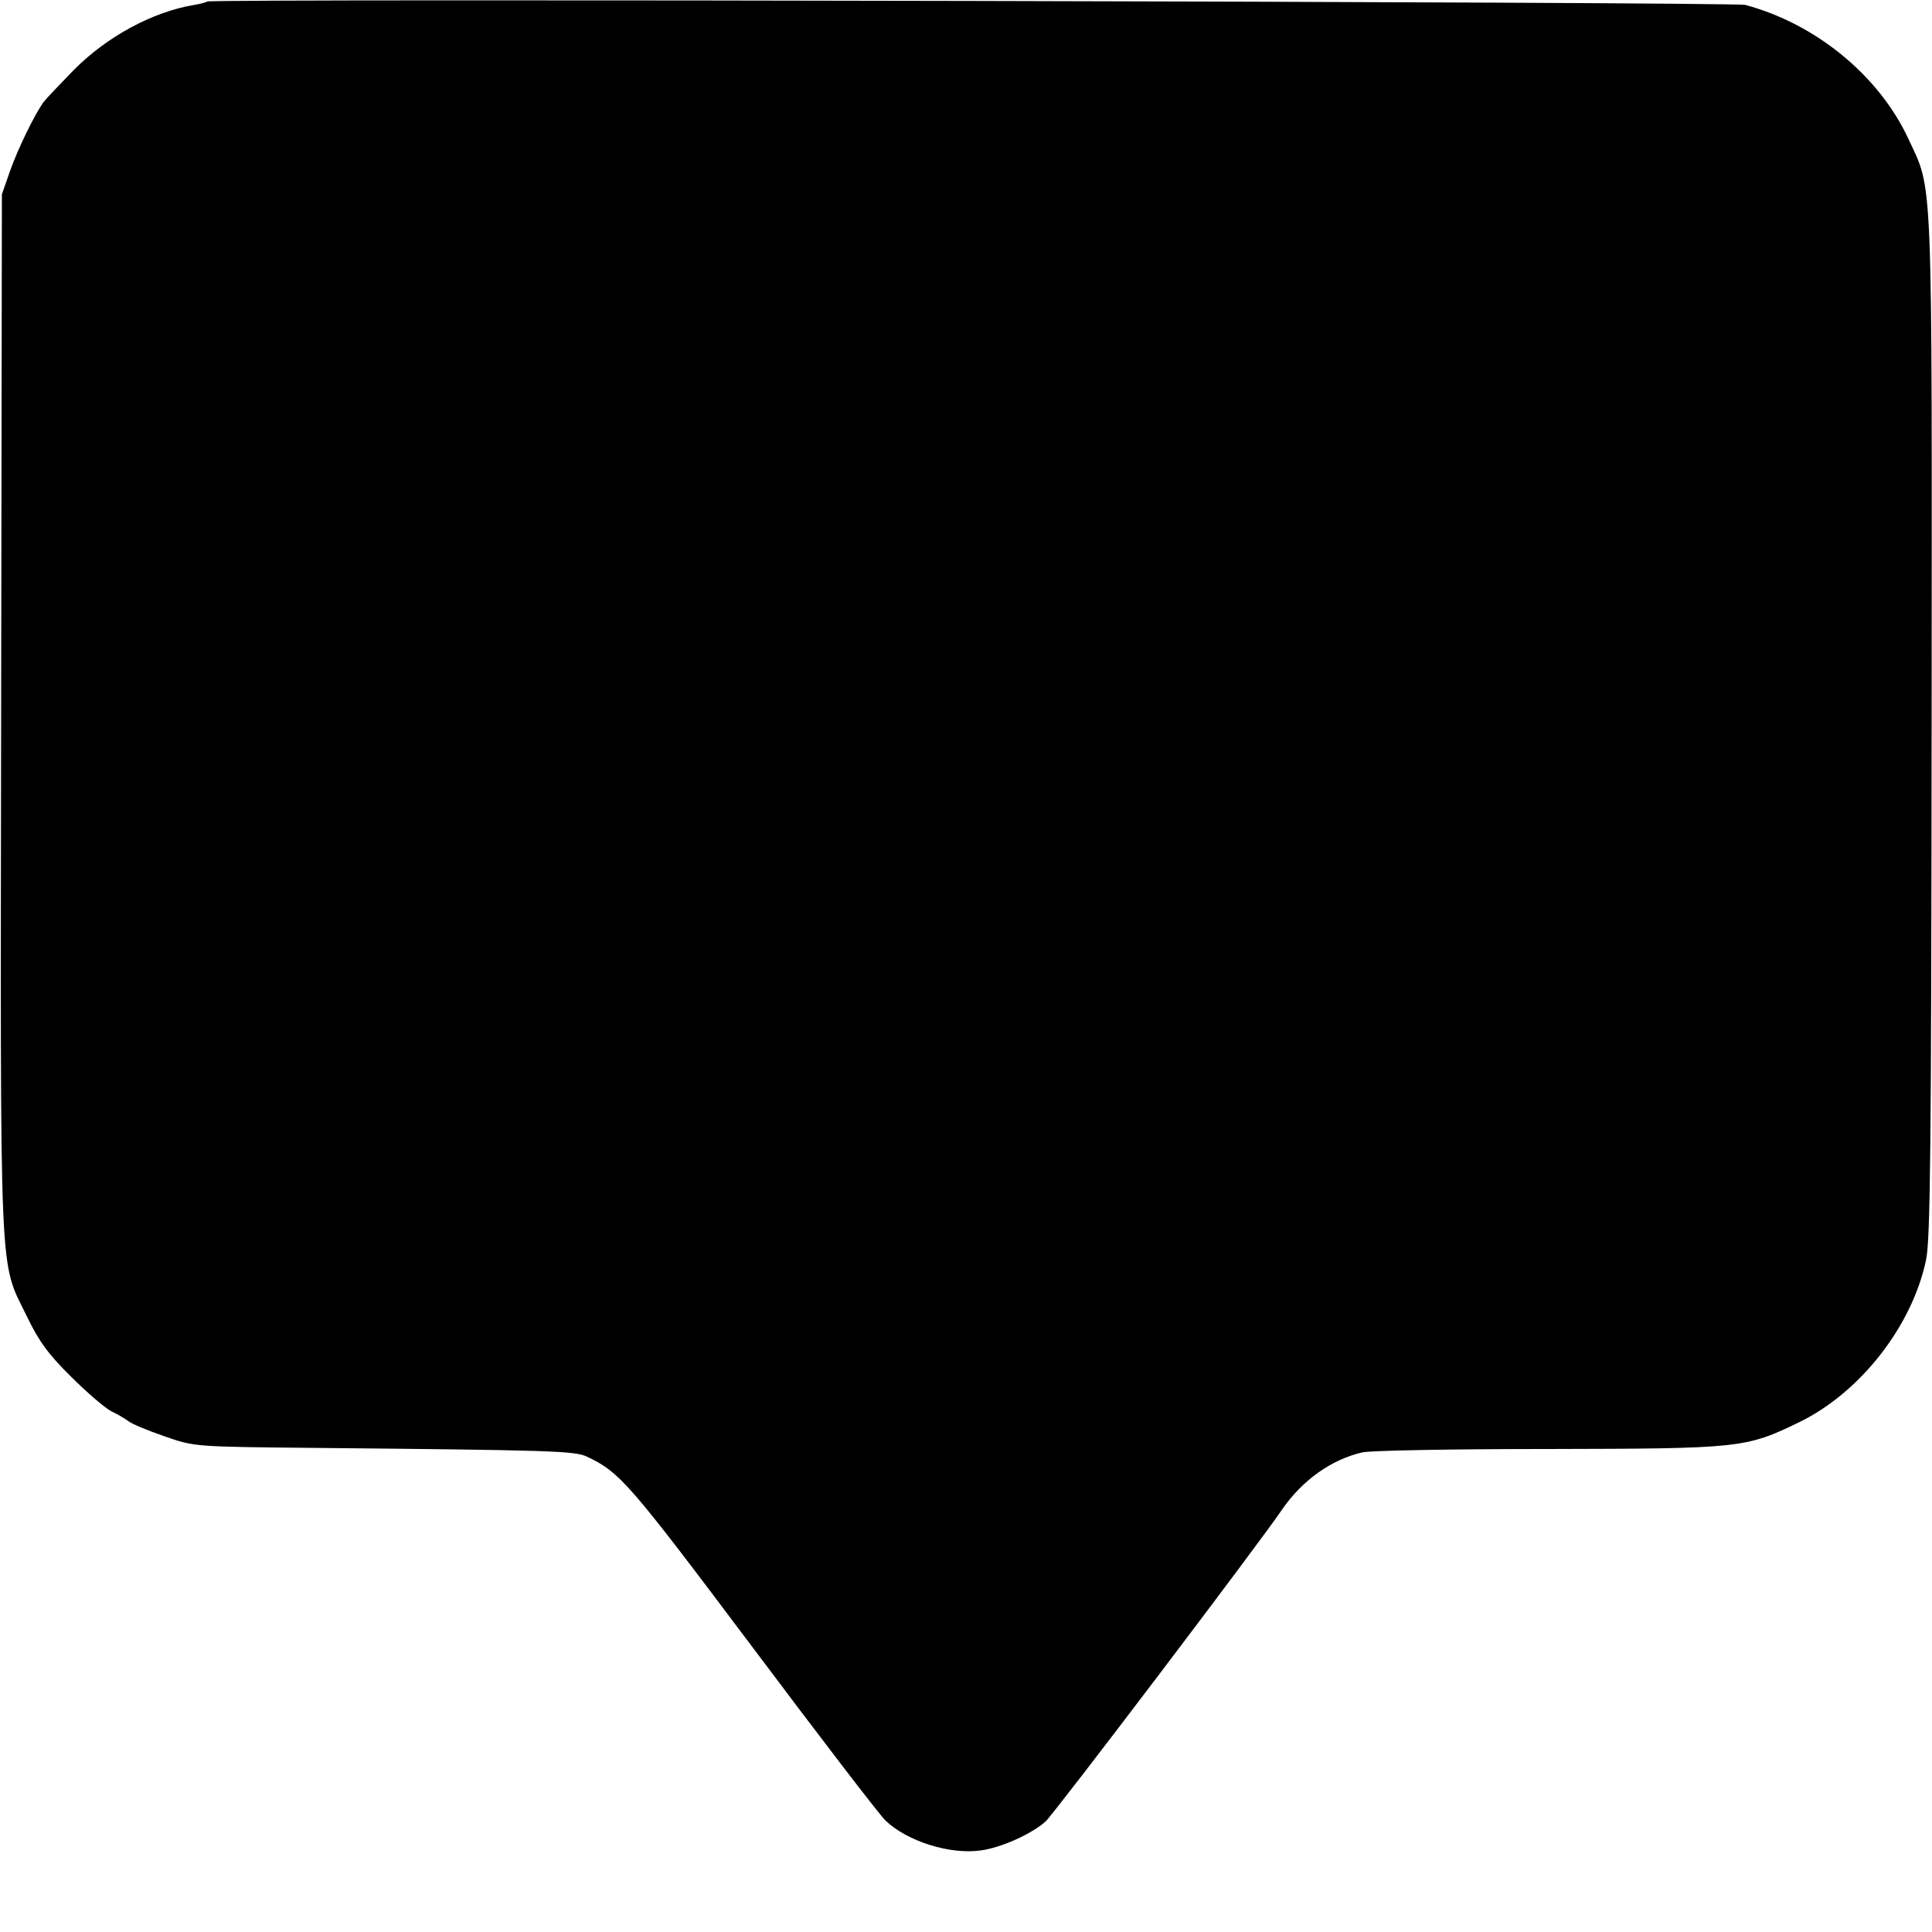 <?xml version="1.0" standalone="no"?>
<!DOCTYPE svg PUBLIC "-//W3C//DTD SVG 20010904//EN"
 "http://www.w3.org/TR/2001/REC-SVG-20010904/DTD/svg10.dtd">
<svg version="1.0" xmlns="http://www.w3.org/2000/svg"
 width="512pt" height="512pt" viewBox="0 0 512 512"
 preserveAspectRatio="xMidYMid meet">
<g transform="translate(0,512) scale(0.1,-0.1)"
fill="#000000" stroke="none">
<path d="M549 5116 c-2 -2 -17 -6 -34 -9 -110 -18 -232 -84 -320 -173 -38 -39
-74 -77 -80 -85 -24 -34 -67 -122 -88 -181 l-22 -63 -2 -1380 c-2 -1534 -6
-1441 68 -1593 32 -67 58 -102 118 -161 42 -42 90 -83 106 -91 17 -8 37 -20
45 -26 8 -7 51 -25 95 -40 80 -28 80 -28 390 -31 634 -6 698 -8 730 -23 88
-42 110 -67 436 -501 180 -240 340 -449 356 -464 58 -55 170 -90 251 -79 54 7
135 43 173 77 23 21 564 734 627 827 53 77 130 132 212 151 19 5 240 9 490 9
512 1 526 2 668 71 161 78 299 254 336 429 12 53 14 306 15 1420 1 1494 4
1410 -62 1553 -78 167 -245 304 -432 354 -30 8 -4068 17 -4076 9z"/>
</g>
</svg>
